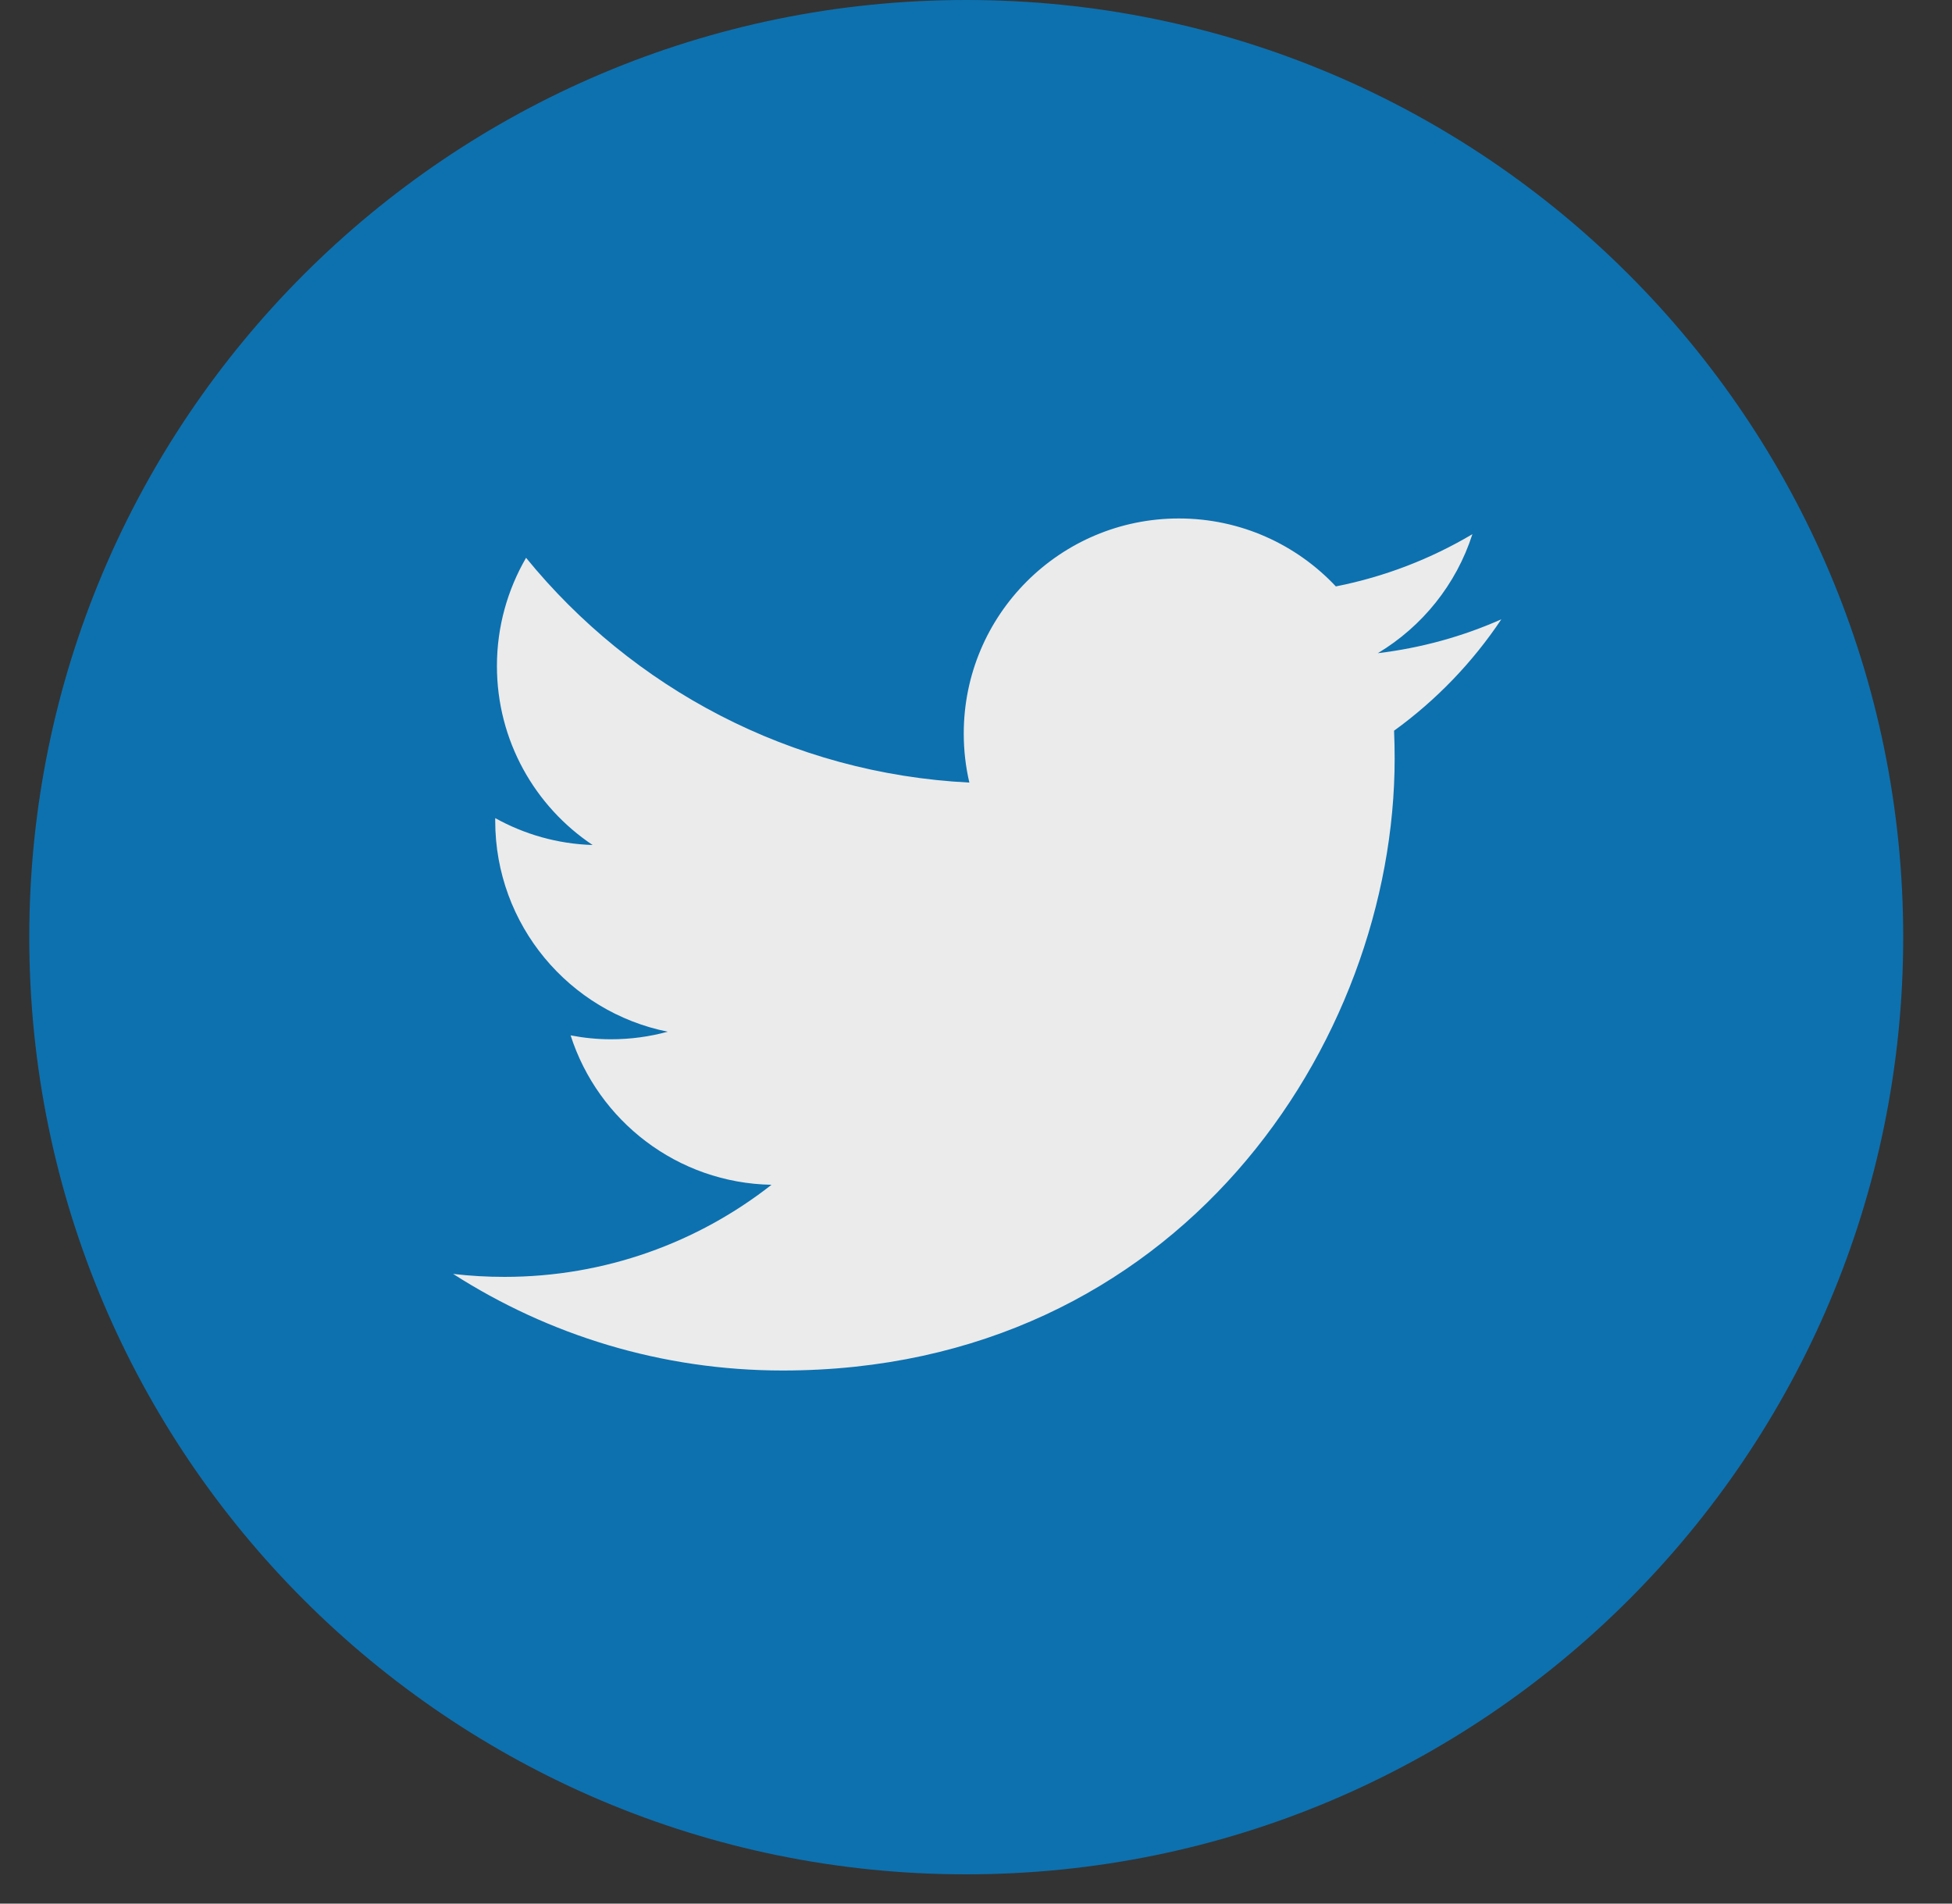 <?xml version="1.0" encoding="UTF-8"?>
<svg width="40px" height="39px" viewBox="0 0 40 39" version="1.1" xmlns="http://www.w3.org/2000/svg" xmlns:xlink="http://www.w3.org/1999/xlink">
    <rect x="0" y="0" width="40" height="39" fill="#333333" stroke="none"/>
    <title>twitter</title>
    <g id="PackUpp" stroke="none" stroke-width="1" fill="none" fill-rule="evenodd" opacity="0.9">
        <g id="Home" transform="translate(-1180, -6292)">
            <g id="Group-85" transform="translate(0, 5795)">
                <g id="Group-65" transform="translate(0, 185)">
                    <g id="Group-94" transform="translate(105, 50)">
                        <g id="Group-90" transform="translate(0, 237)">
                            <g id="Group-86" transform="translate(0, 25)">
                                <g id="Group-102" transform="translate(1018, 0)">
                                    <g id="twitter" transform="translate(57.6, 0)">
                                        <circle id="Oval" fill="#FFFFFF" cx="19.2" cy="19.2" r="14.769"></circle>
                                        <path d="M19.2,0 C8.598,0 0,8.598 0,19.2 C0,29.802 8.598,38.4 19.2,38.4 C29.802,38.4 38.4,29.802 38.4,19.2 C38.4,8.598 29.802,0 19.2,0 Z M27.967,14.97 C27.975,15.159 27.979,15.349 27.979,15.54 C27.979,21.363 23.546,28.078 15.44,28.078 L15.441,28.078 L15.44,28.078 C12.952,28.078 10.636,27.349 8.685,26.099 C9.03,26.14 9.381,26.16 9.737,26.16 C11.801,26.16 13.702,25.455 15.21,24.273 C13.281,24.238 11.654,22.963 11.093,21.212 C11.362,21.264 11.638,21.292 11.921,21.292 C12.323,21.292 12.713,21.238 13.083,21.137 C11.067,20.733 9.548,18.951 9.548,16.817 C9.548,16.797 9.548,16.779 9.548,16.761 C10.142,17.091 10.821,17.29 11.544,17.312 C10.361,16.522 9.583,15.173 9.583,13.644 C9.583,12.836 9.802,12.08 10.18,11.428 C12.353,14.095 15.601,15.849 19.264,16.033 C19.188,15.71 19.149,15.374 19.149,15.028 C19.149,12.595 21.123,10.622 23.557,10.622 C24.824,10.622 25.969,11.157 26.774,12.014 C27.778,11.816 28.72,11.449 29.572,10.944 C29.242,11.973 28.544,12.836 27.634,13.382 C28.525,13.275 29.375,13.039 30.165,12.688 C29.575,13.572 28.827,14.348 27.967,14.97 Z" id="Shape" fill="#0978BD" fill-rule="nonzero"></path>
                                    </g>
                                </g>
                            </g>
                        </g>
                    </g>
                </g>
            </g>
        </g>
    </g>
</svg>